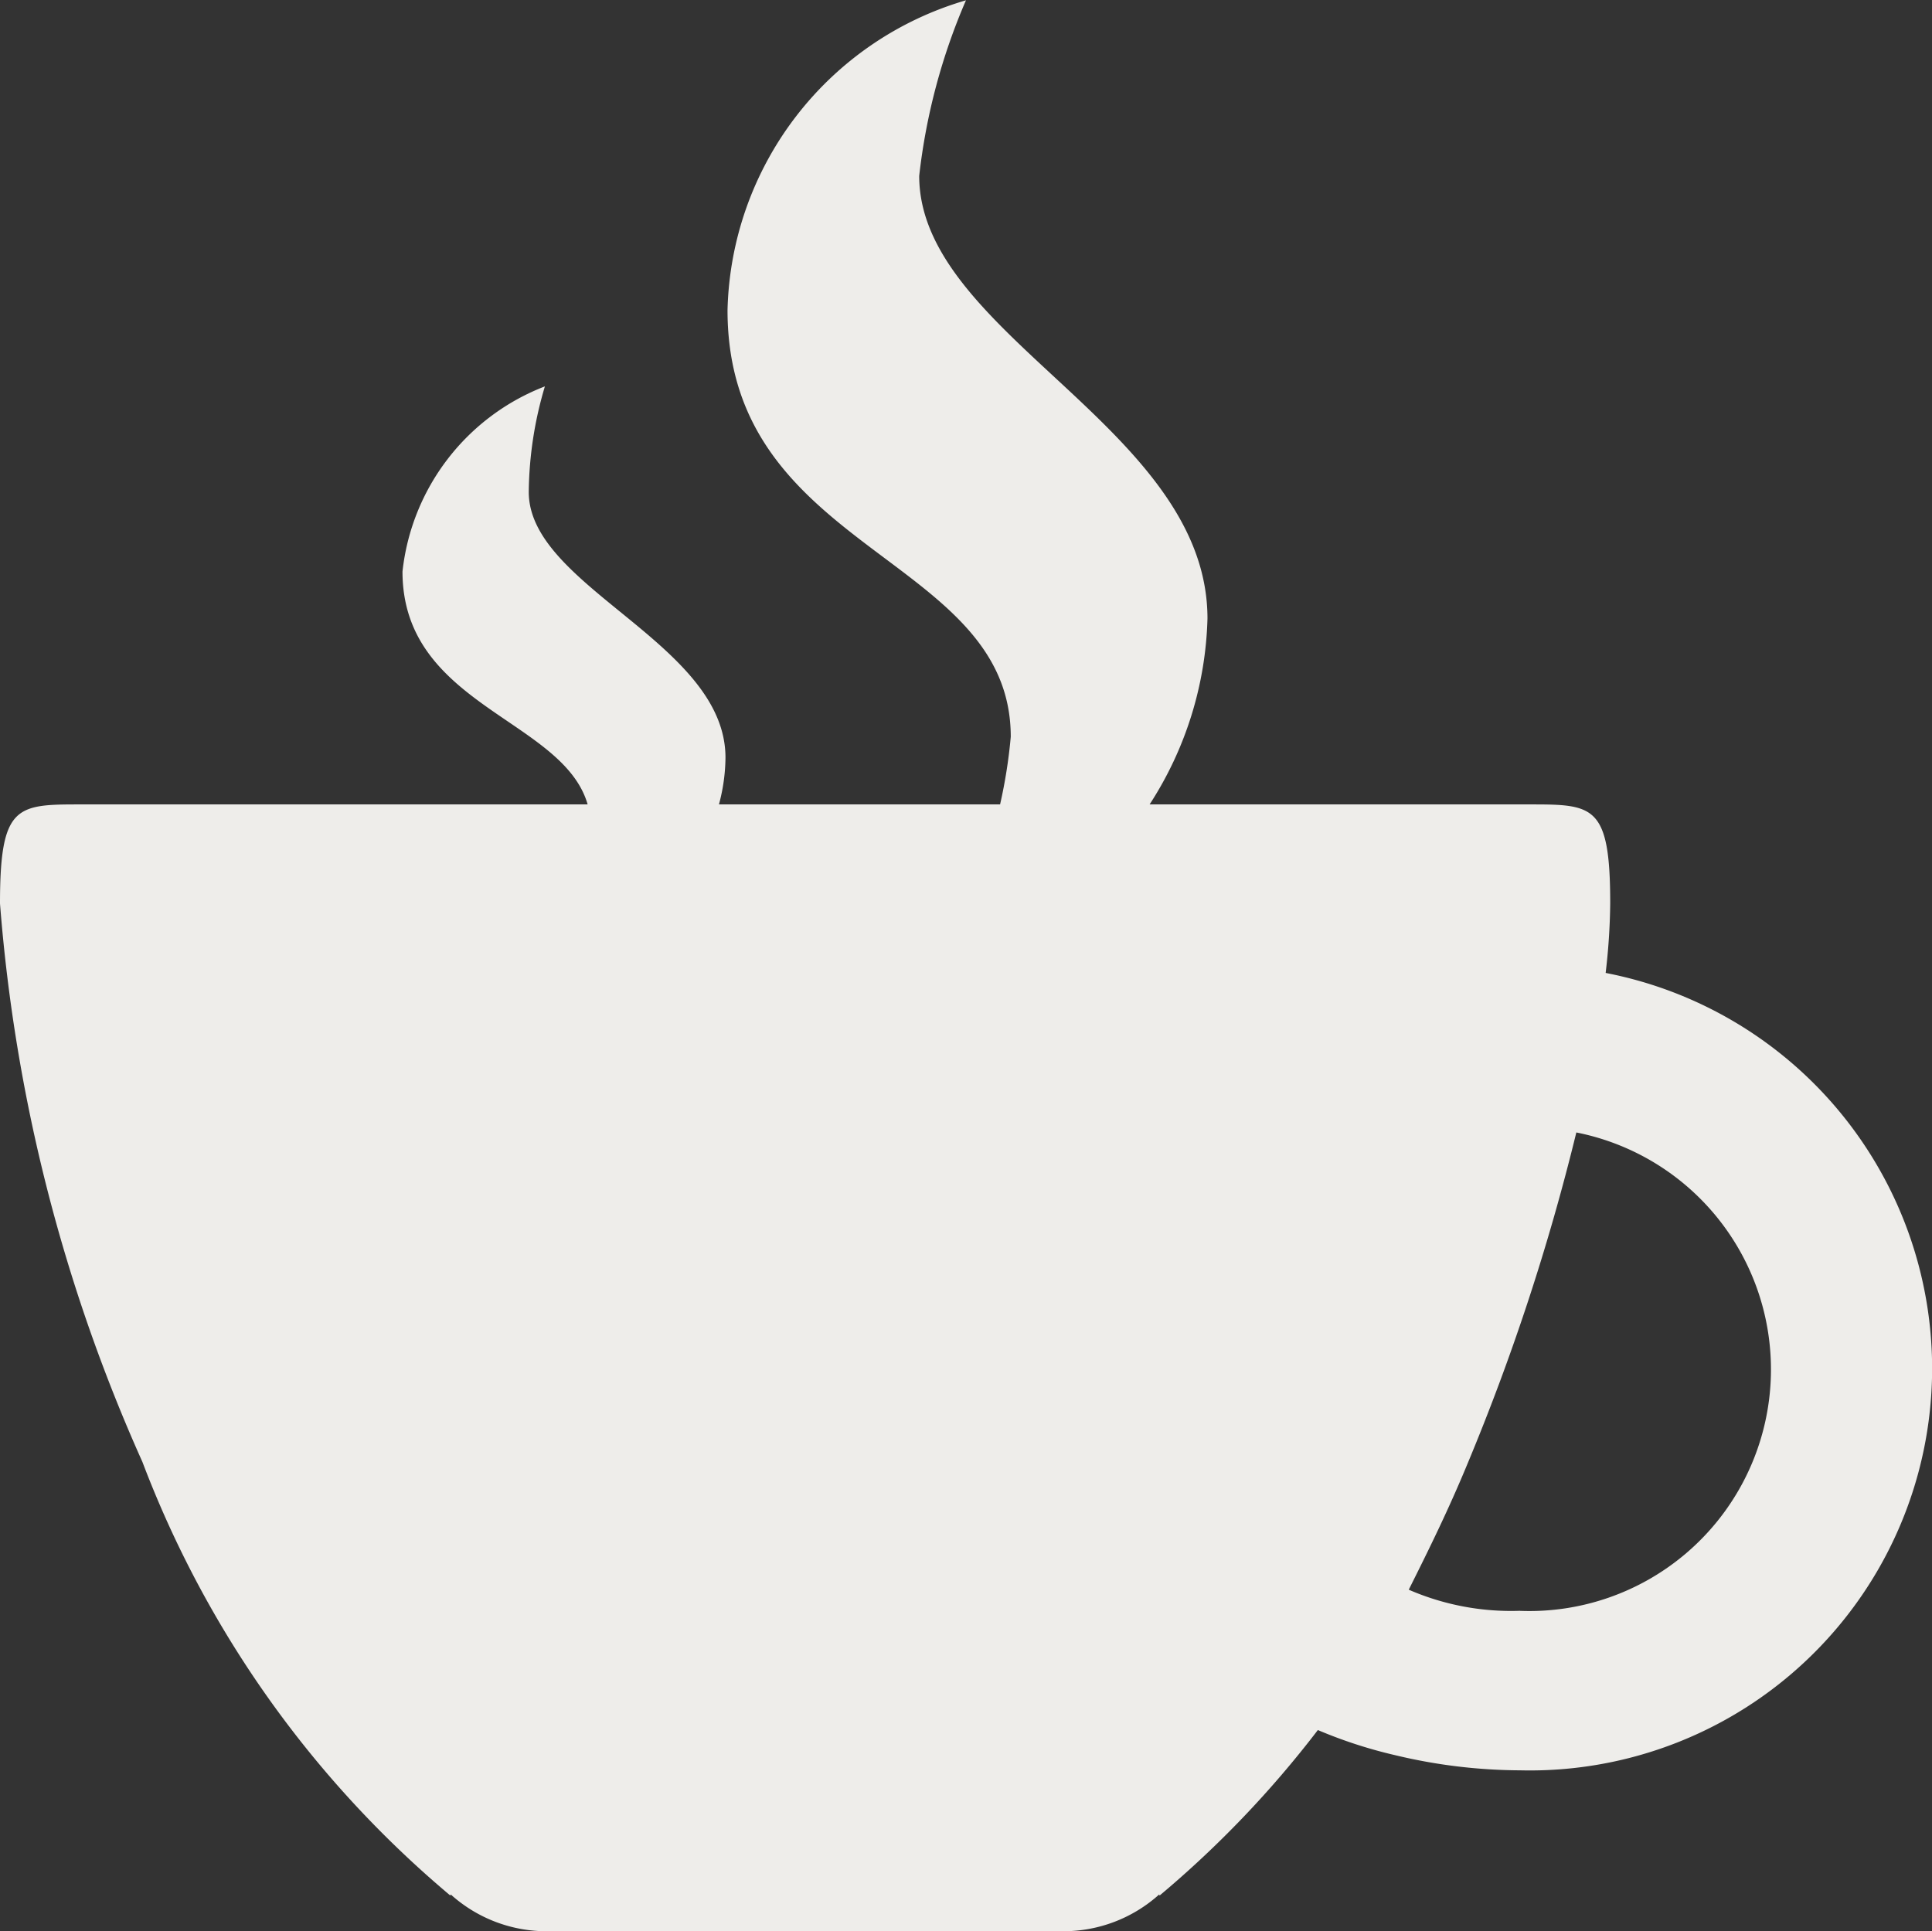 <svg id="coffee" xmlns="http://www.w3.org/2000/svg" width="32.223" height="32.214" viewBox="0 0 32.223 32.214">
  <rect x="0" y="0" width="32.223" height="32.214" fill="#333333" stroke="none"/>
  <path id="Path_123" data-name="Path 123" d="M51.1,40.549a10.74,10.74,0,0,0,.076-1.158c0-1.645-.277-1.653-1.343-1.653H43.494a5.981,5.981,0,0,0,.965-3.1c0-3.18-4.808-4.733-4.808-7.384a10.242,10.242,0,0,1,.78-2.929,5.522,5.522,0,0,0-3.977,5.169c0,4.053,4.724,4.087,4.724,7.116A8.492,8.492,0,0,1,41,37.738H36.311a3.072,3.072,0,0,0,.109-.78c0-1.913-3.281-2.845-3.281-4.431a6.343,6.343,0,0,1,.269-1.762,3.744,3.744,0,0,0-2.375,3.088c0,2.24,2.677,2.459,3.088,3.885H25.663c-1.066,0-1.343.008-1.343,1.653a28.047,28.047,0,0,0,2.375,9.314,17.582,17.582,0,0,0,5.135,7.233l.008-.017a2.386,2.386,0,0,0,1.611.613h8.593a2.386,2.386,0,0,0,1.611-.613l.008.017A17.335,17.335,0,0,0,46.3,53.178a7.778,7.778,0,0,0,1.292.42,9.037,9.037,0,0,0,2.081.252,6.708,6.708,0,0,0,6.872-6.713A6.724,6.724,0,0,0,51.1,40.549ZM49.67,51.189a4.281,4.281,0,0,1-1.854-.352c.336-.671.663-1.334.982-2.106a37.374,37.374,0,0,0,1.813-5.521,4.03,4.03,0,0,1-.94,7.98Z" transform="translate(-24.32 -24.32)" fill="#eeedea"/>
</svg>
